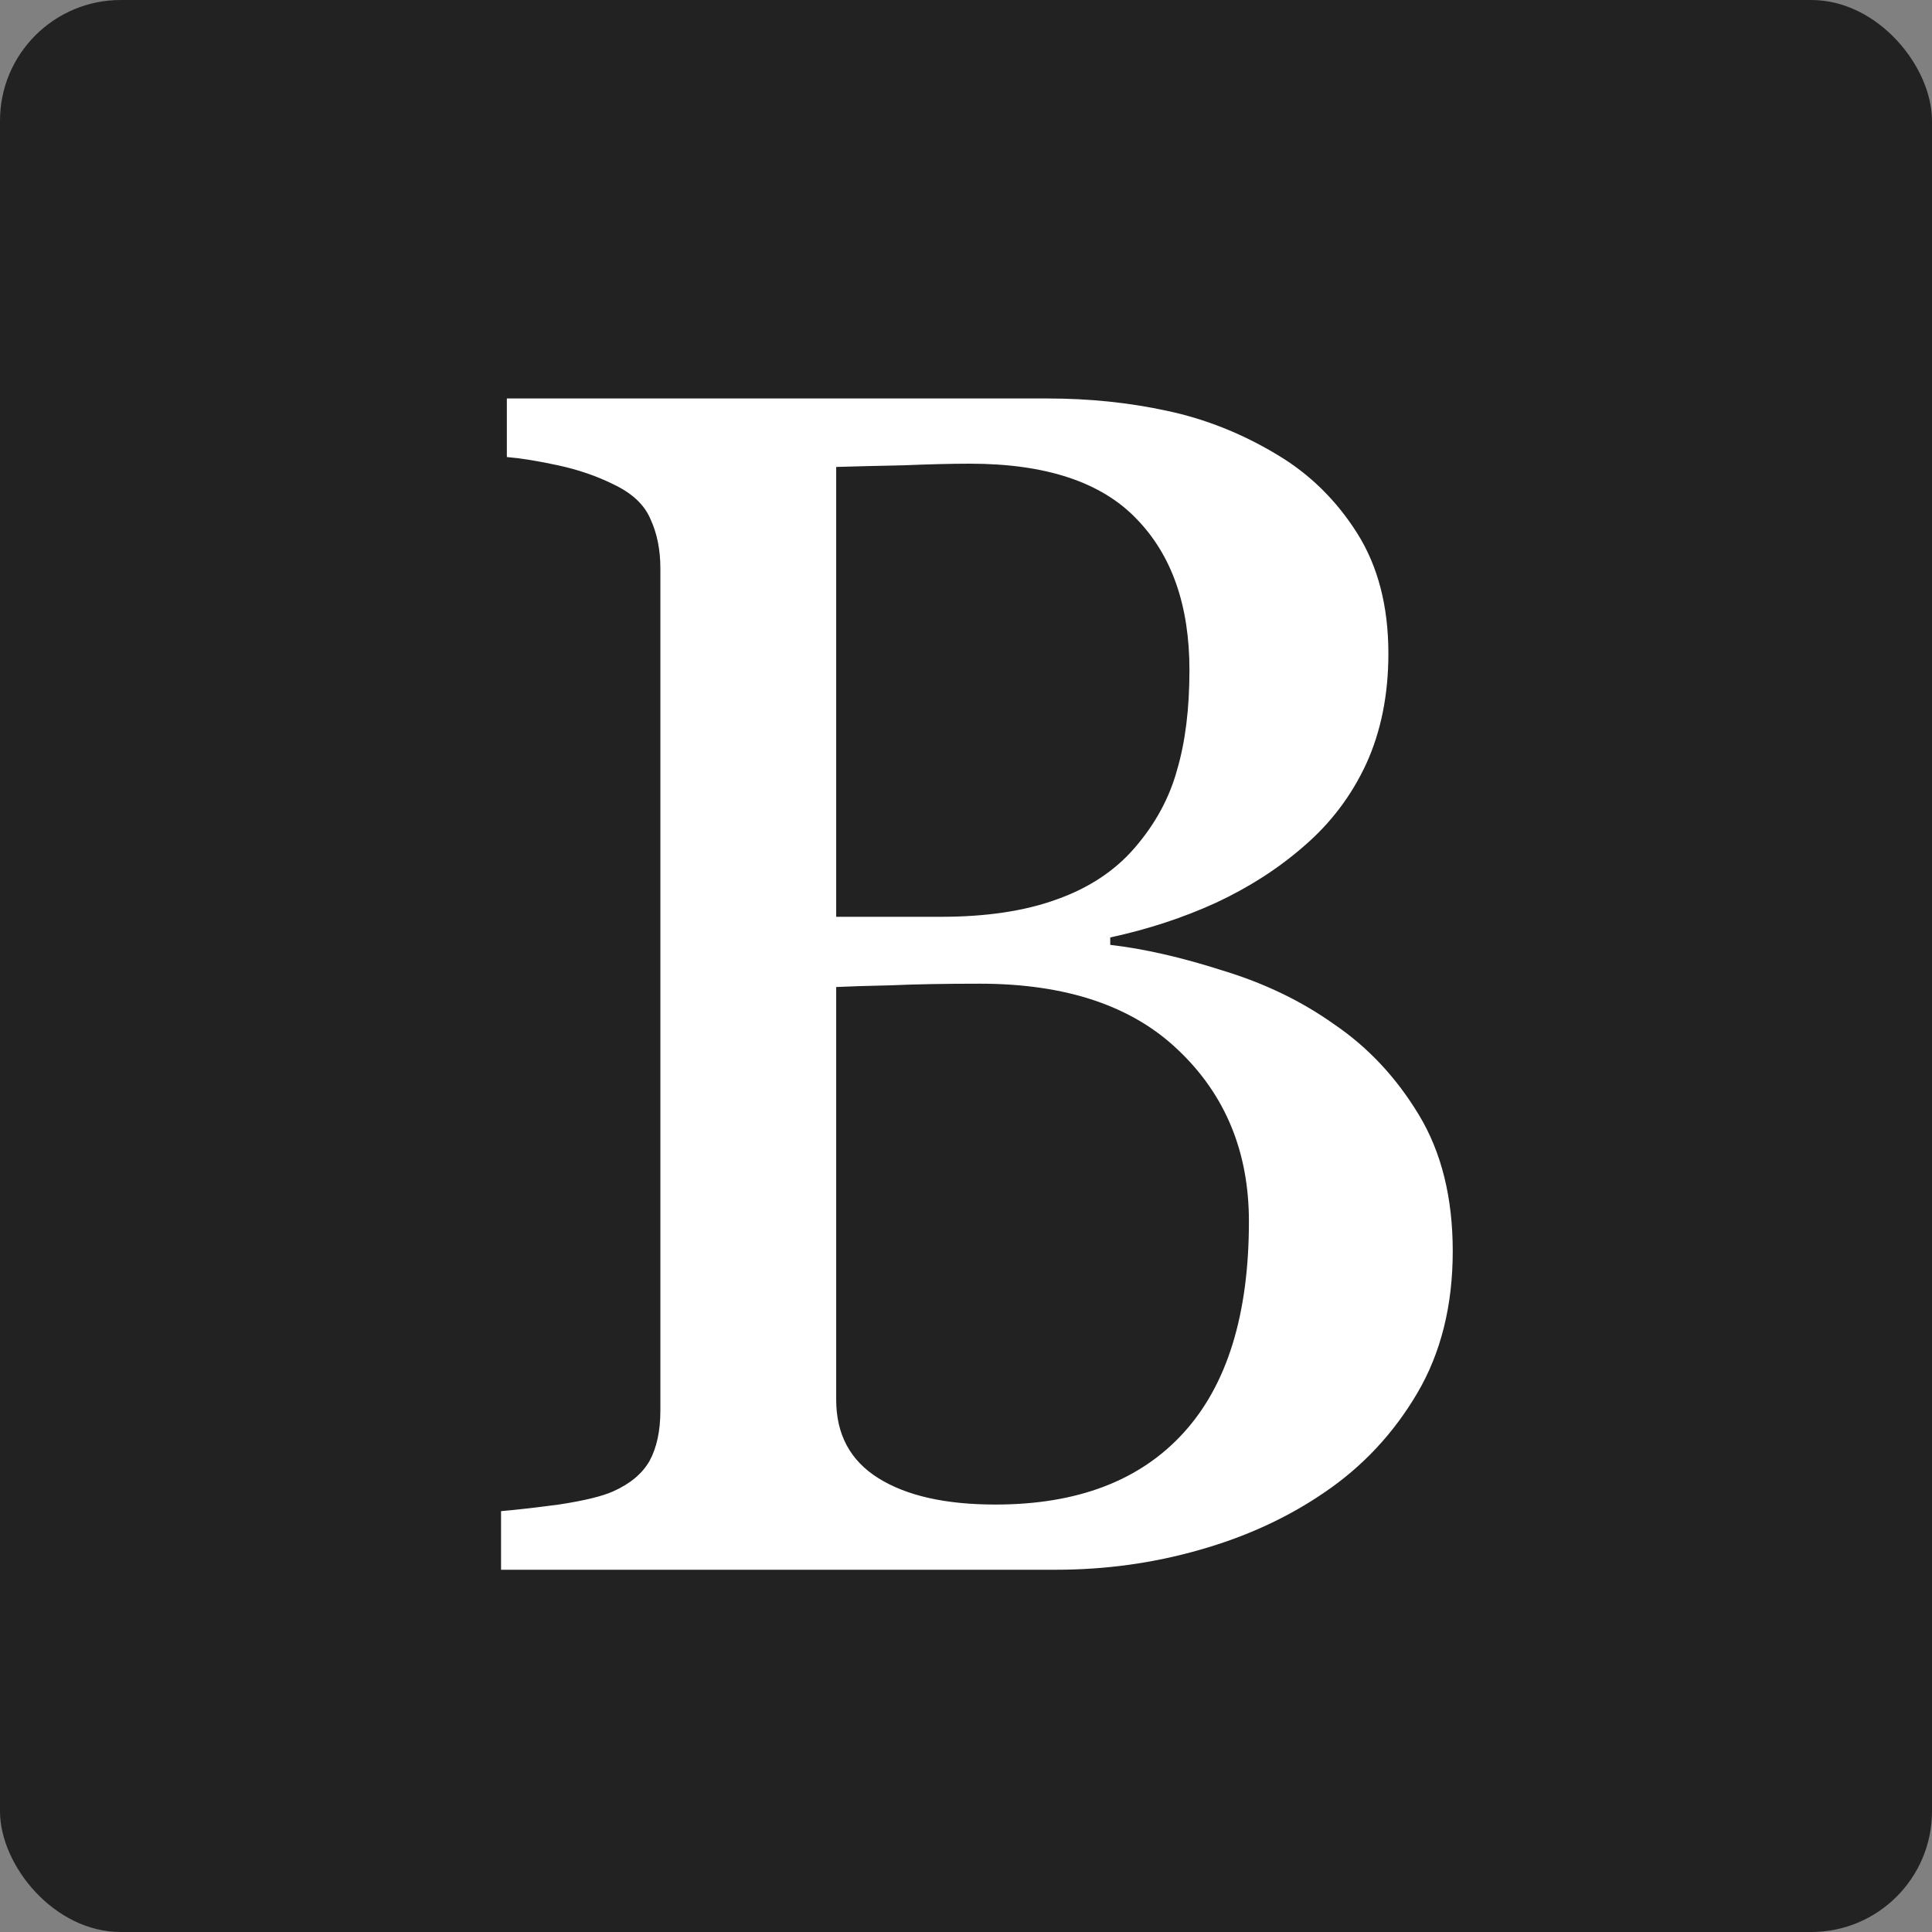 <svg width="32" height="32" viewBox="0 0 32 32" fill="none" xmlns="http://www.w3.org/2000/svg">
  <rect x="0" y="0" width="32" height="32" fill="#808080" stroke="none"/>
  <defs>
    <linearGradient id="grad" x1="0%" y1="0%" x2="100%" y2="100%">
      <stop offset="0%" style="stop-color:#4F46E5;stop-opacity:1" />
      <stop offset="100%" style="stop-color:#7C3AED;stop-opacity:1" />
    </linearGradient>
  </defs>
  <rect width="32" height="32" rx="2" fill="#222222"/>
  <path d="M22.094 16.963C22.659 17.346 23.128 17.847 23.502 18.467C23.876 19.087 24.062 19.838 24.062 20.723C24.062 21.625 23.866 22.409 23.475 23.074C23.083 23.74 22.572 24.287 21.943 24.715C21.333 25.134 20.64 25.453 19.865 25.672C19.1 25.891 18.307 26 17.486 26H8.299V25.029C8.518 25.011 8.837 24.975 9.256 24.92C9.675 24.856 9.976 24.783 10.158 24.701C10.441 24.574 10.641 24.405 10.76 24.195C10.878 23.977 10.938 23.699 10.938 23.361V9.416C10.938 9.106 10.883 8.833 10.773 8.596C10.673 8.359 10.468 8.167 10.158 8.021C9.885 7.885 9.579 7.78 9.242 7.707C8.905 7.634 8.622 7.589 8.395 7.57V6.6H17.35C18.042 6.6 18.703 6.668 19.332 6.805C19.97 6.941 20.576 7.183 21.15 7.529C21.688 7.848 22.13 8.281 22.477 8.828C22.823 9.375 22.996 10.04 22.996 10.824C22.996 11.508 22.873 12.118 22.627 12.656C22.381 13.185 22.035 13.641 21.588 14.023C21.169 14.388 20.686 14.698 20.139 14.953C19.601 15.199 19.018 15.391 18.389 15.527V15.65C18.945 15.714 19.564 15.855 20.248 16.074C20.941 16.284 21.556 16.58 22.094 16.963ZM18.799 14.037C19.136 13.645 19.369 13.217 19.496 12.752C19.633 12.287 19.701 11.736 19.701 11.098C19.701 10.031 19.41 9.197 18.826 8.596C18.243 7.985 17.322 7.68 16.064 7.68C15.773 7.68 15.404 7.689 14.957 7.707C14.52 7.716 14.15 7.725 13.85 7.734V15.185H15.586C16.333 15.185 16.971 15.09 17.5 14.898C18.038 14.707 18.471 14.42 18.799 14.037ZM20.686 20.23C20.686 19.082 20.298 18.139 19.523 17.4C18.758 16.662 17.66 16.293 16.229 16.293C15.645 16.293 15.153 16.302 14.752 16.32C14.351 16.329 14.05 16.338 13.85 16.348V23.184C13.85 23.758 14.082 24.191 14.547 24.482C15.012 24.774 15.659 24.92 16.488 24.92C17.846 24.92 18.885 24.523 19.605 23.73C20.326 22.938 20.686 21.771 20.686 20.23Z" fill="white"/>
</svg>
